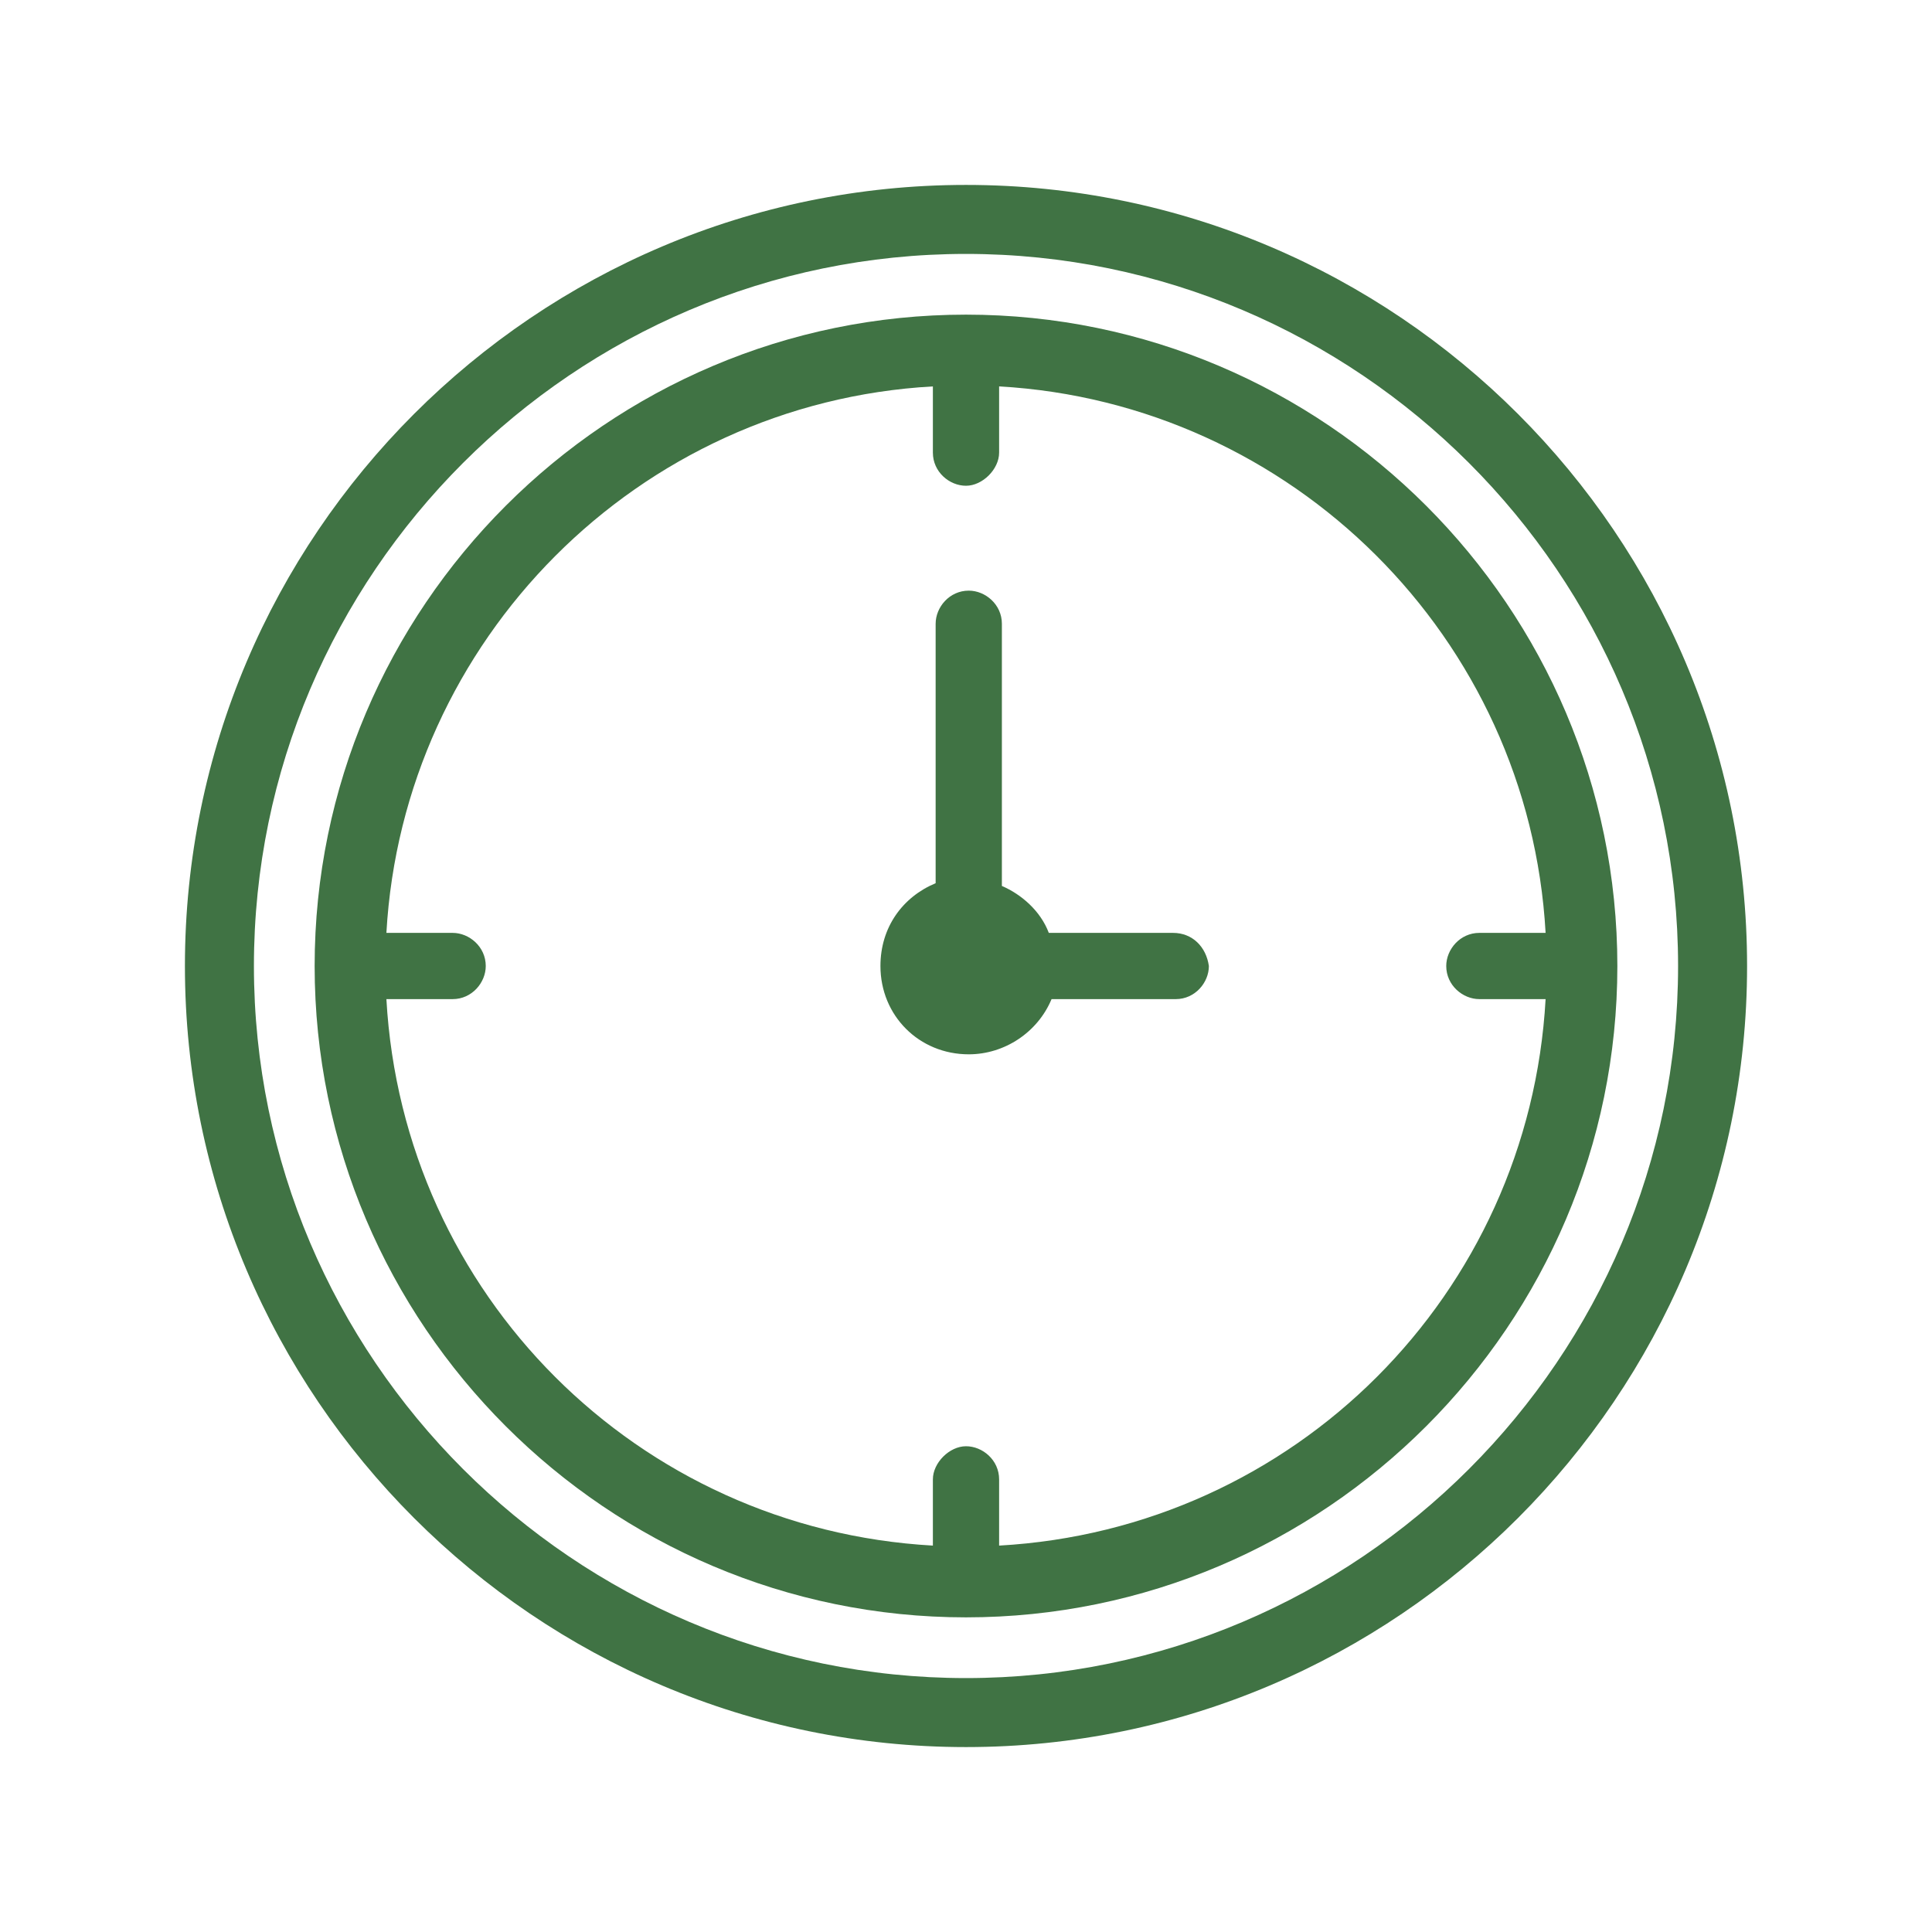 <?xml version="1.0" encoding="utf-8"?>
<!-- Generator: Adobe Illustrator 22.1.0, SVG Export Plug-In . SVG Version: 6.00 Build 0)  -->
<svg version="1.1" id="Layer_1" xmlns="http://www.w3.org/2000/svg" xmlns:xlink="http://www.w3.org/1999/xlink" x="0px" y="0px"
	 viewBox="0 0 70 70" style="enable-background:new 0 0 70 70;" xml:space="preserve">
<style type="text/css">
	.st0{fill:#407344;}
</style>
<g>
	<path class="st0" d="M58.6,35L58.6,35C58.6,22,48,11.4,35,11.4l0,0l0,0C22,11.4,11.4,22,11.4,35S22,58.6,35,58.6S58.6,48,58.6,35
		L58.6,35L58.6,35z M36.2,56v-2.4c0-0.7-0.6-1.2-1.2-1.2s-1.2,0.6-1.2,1.2V56C23.1,55.4,14.6,46.9,14,36.2h2.4
		c0.7,0,1.2-0.6,1.2-1.2c0-0.7-0.6-1.2-1.2-1.2H14c0.6-10.6,9.1-19.2,19.8-19.8v2.4c0,0.7,0.6,1.2,1.2,1.2s1.2-0.6,1.2-1.2V14
		c10.6,0.6,19.2,9.1,19.8,19.8h-2.4c-0.7,0-1.2,0.6-1.2,1.2c0,0.7,0.6,1.2,1.2,1.2H56C55.4,46.9,46.9,55.4,36.2,56z"/>
	<path class="st0" d="M35,6.7C19.4,6.7,6.7,19.4,6.7,35S19.4,63.3,35,63.3S63.3,50.6,63.3,35S50.6,6.7,35,6.7z M35,60.8
		C20.8,60.8,9.2,49.2,9.2,35S20.8,9.2,35,9.2S60.8,20.8,60.8,35S49.2,60.8,35,60.8z"/>
	<path class="st0" d="M42.5,33.8H38c-0.3-0.8-1-1.4-1.7-1.7v-9.5c0-0.7-0.6-1.2-1.2-1.2c-0.7,0-1.2,0.6-1.2,1.2V32
		c-1.2,0.5-2,1.6-2,3c0,1.8,1.4,3.2,3.2,3.2c1.3,0,2.5-0.8,3-2h4.5c0.7,0,1.2-0.6,1.2-1.2C43.7,34.3,43.2,33.8,42.5,33.8z"/>
</g>
</svg>
